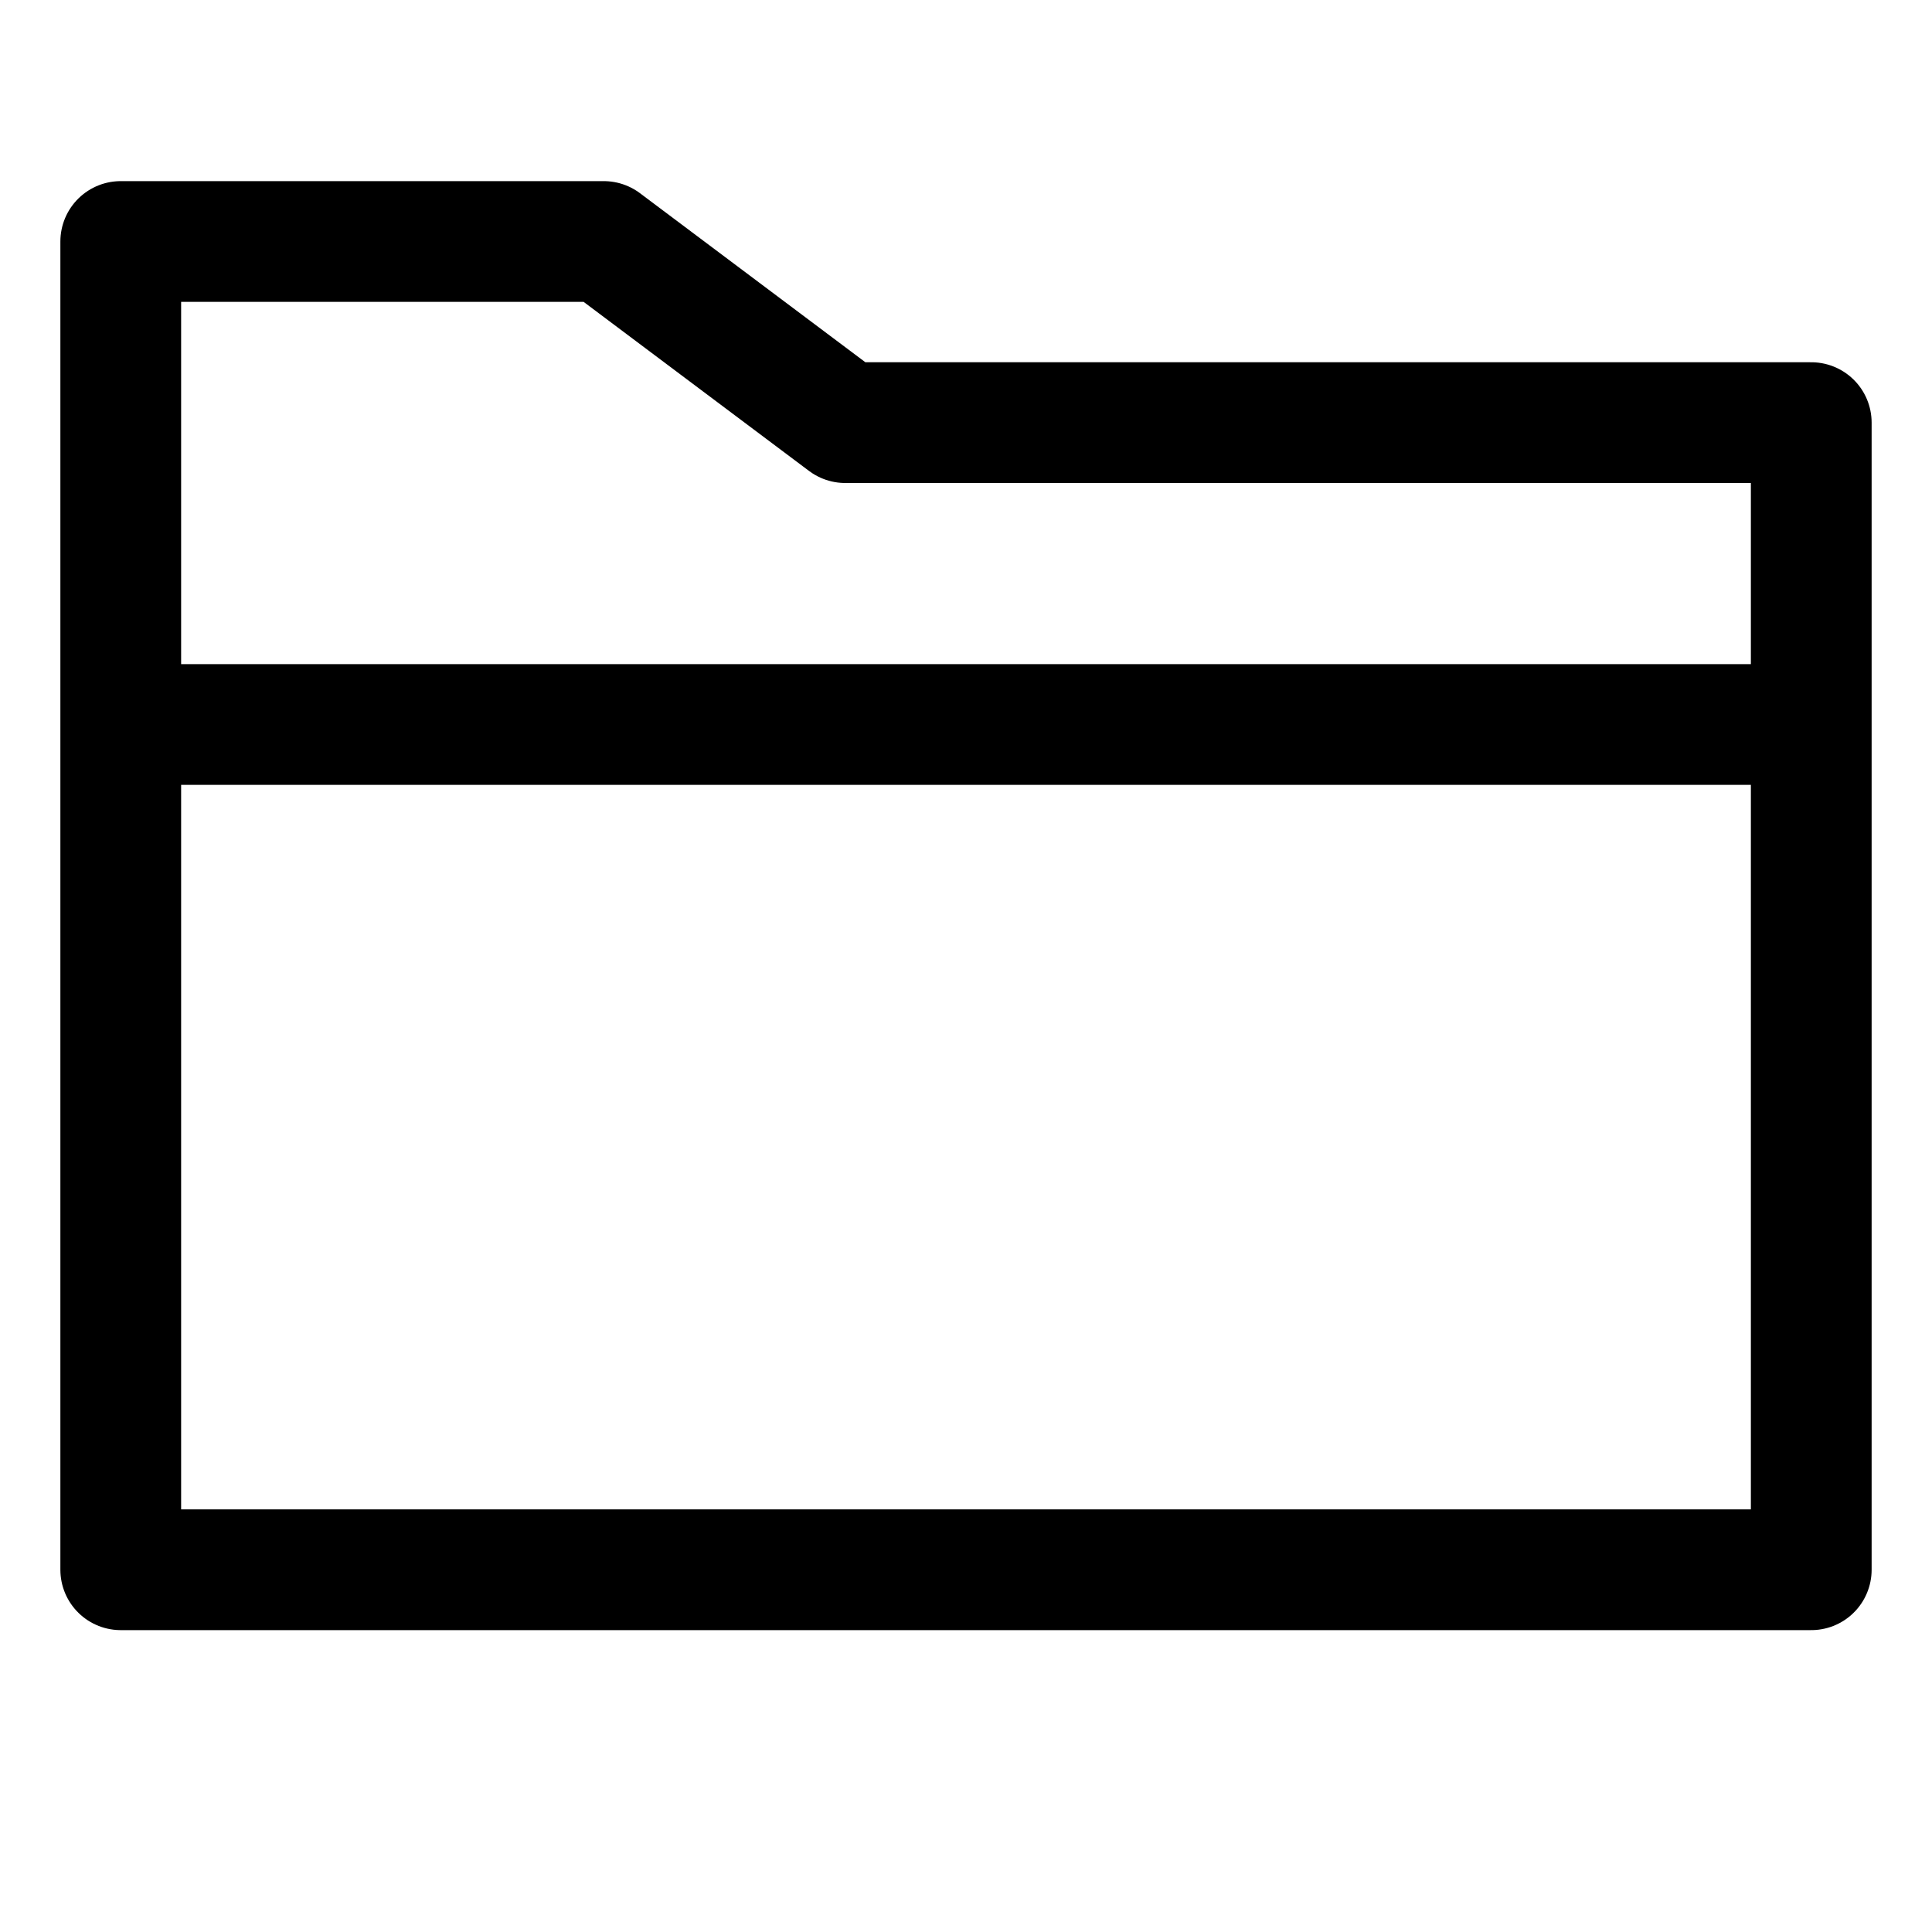 <svg id="i-folder" xmlns="http://www.w3.org/2000/svg" viewBox="0 0 32 32" width="32" height="32" fill="none" stroke="currentcolor" stroke-linecap="round" stroke-linejoin="round" stroke-width="6.25%">
    <path d="M2 26 L30 26 30 7 14 7 10 4 2 4 Z M30 12 L2 12" />
</svg>